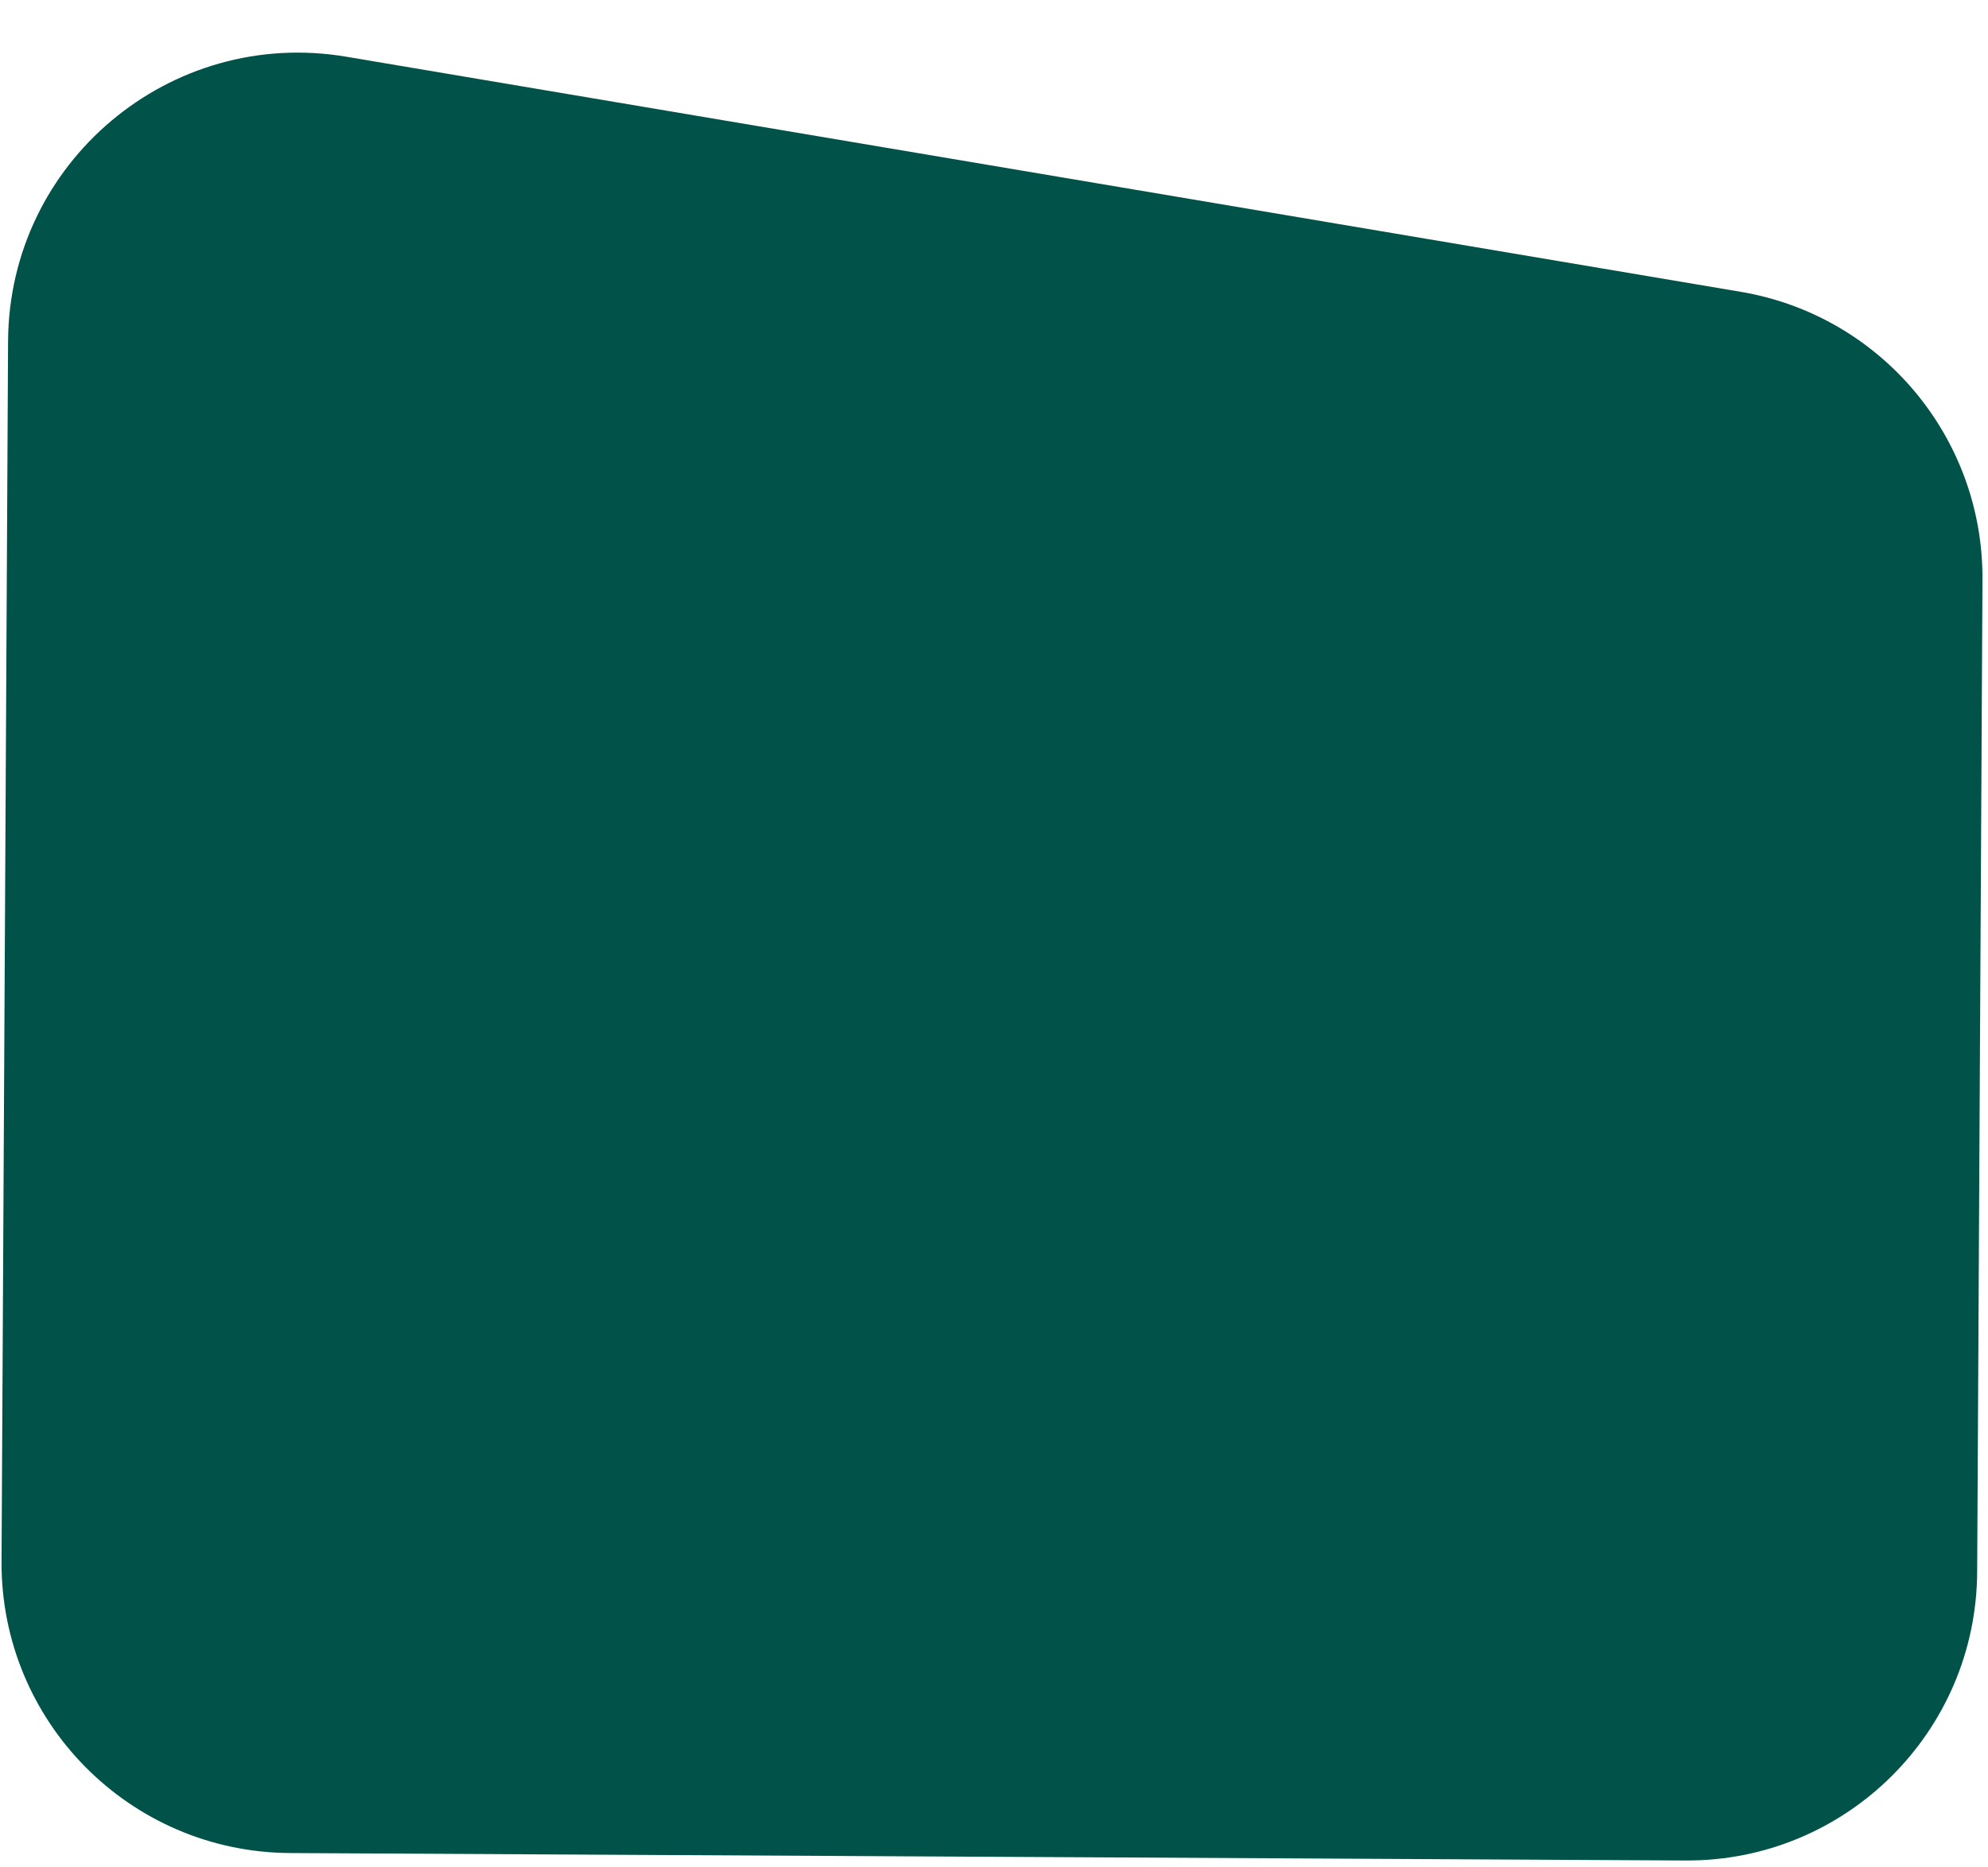 <svg width="329" height="309" viewBox="0 0 329 309" fill="none" xmlns="http://www.w3.org/2000/svg">
<path d="M1.336 56.463C1.494 26.87 28.133 4.467 57.315 9.388L288.066 48.294C311.265 52.205 328.21 72.355 328.084 95.882L327.207 260.176C327.065 286.685 305.46 308.06 278.951 307.919L47.999 306.685C21.49 306.543 0.115 284.938 0.256 258.429L1.336 56.463Z" fill="#015248"/>
</svg>
